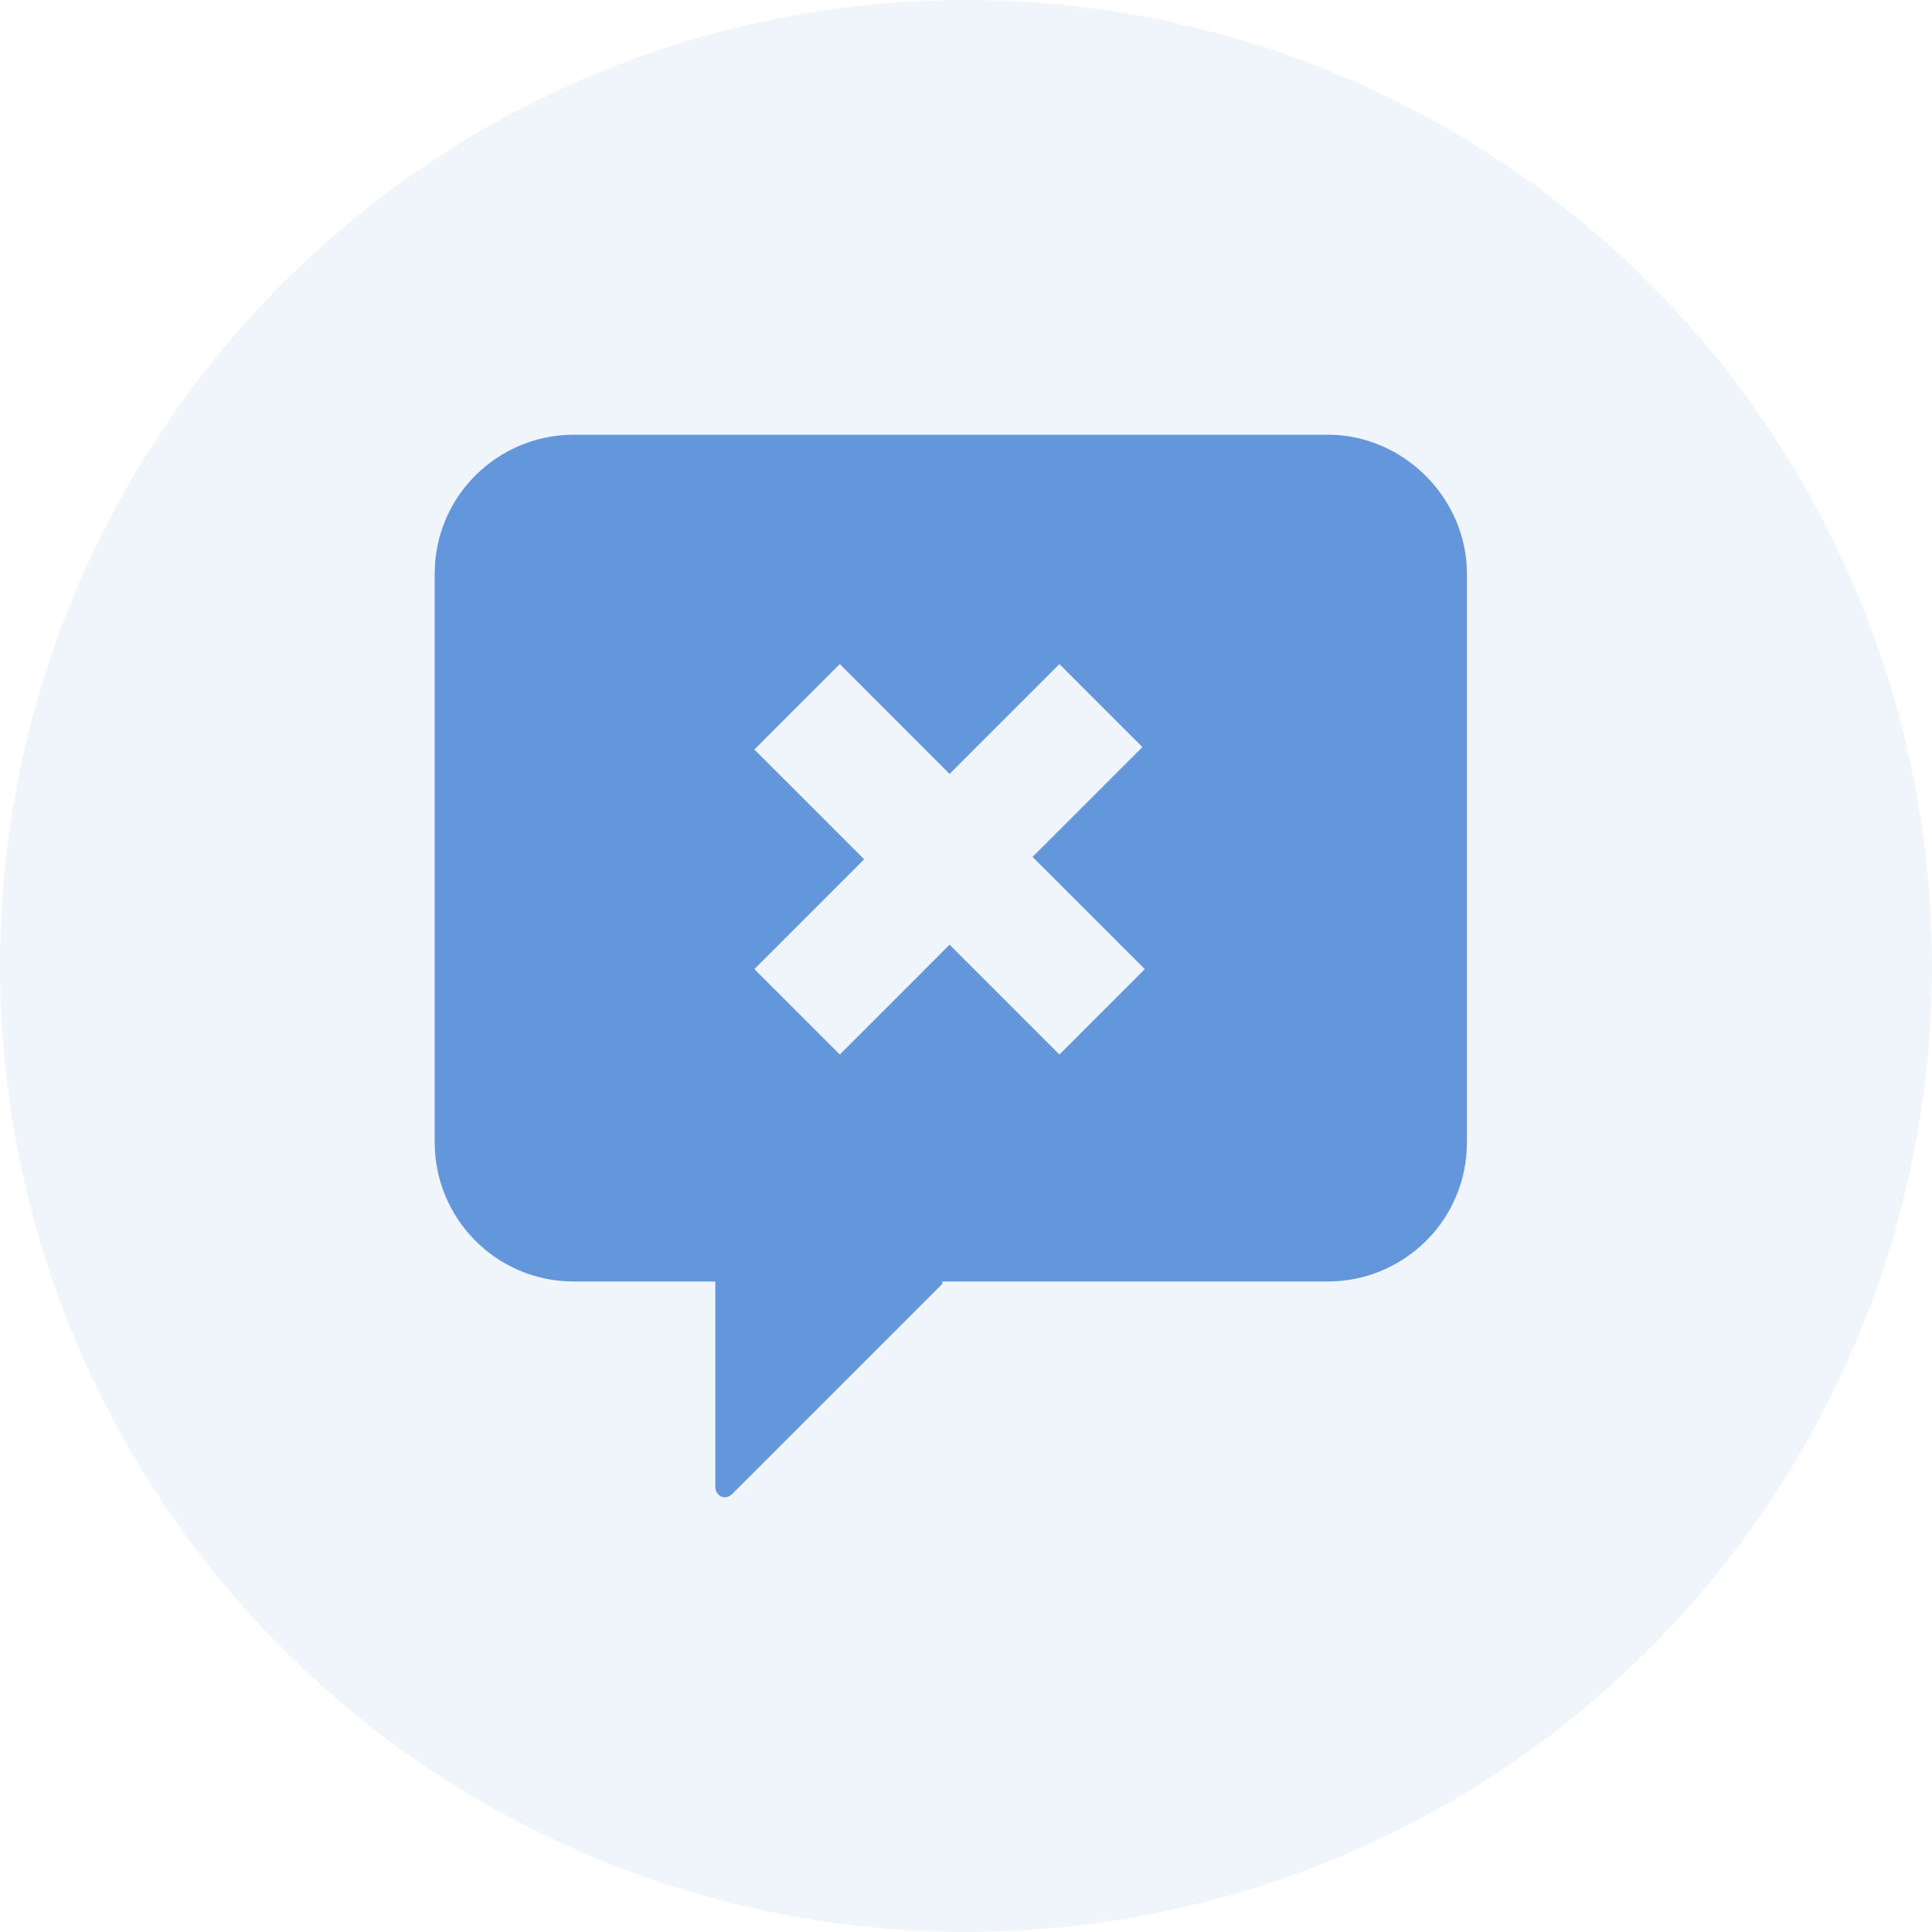 <svg width="40" height="40" viewBox="0 0 40 40" fill="none" xmlns="http://www.w3.org/2000/svg">
<circle opacity="0.1" cx="20" cy="20" r="20" fill="#6496DC"/>
<mask id="mask0_1884_1299" style="mask-type:alpha" maskUnits="userSpaceOnUse" x="0" y="0" width="40" height="40">
<circle cx="20" cy="20" r="20" fill="white"/>
</mask>
<g mask="url(#mask0_1884_1299)">
<path d="M30.371 11.88V23.652C30.371 25.268 29.058 26.532 27.491 26.532H19.509C19.509 26.532 19.509 26.532 19.509 26.582L15.164 30.927C15.012 31.079 14.81 30.977 14.81 30.776V26.532H11.88C10.263 26.532 9 25.218 9 23.652V11.88C9 10.263 10.314 9 11.88 9H27.491C29.058 9 30.371 10.314 30.371 11.88ZM21.378 17.741L23.652 15.467L21.934 13.749L19.66 16.023L17.387 13.749L15.618 15.518L17.892 17.791L15.618 20.065L17.387 21.833L19.66 19.559L21.934 21.833L23.702 20.065L21.378 17.741Z" fill="#6496DC"/>
</g>
</svg>
